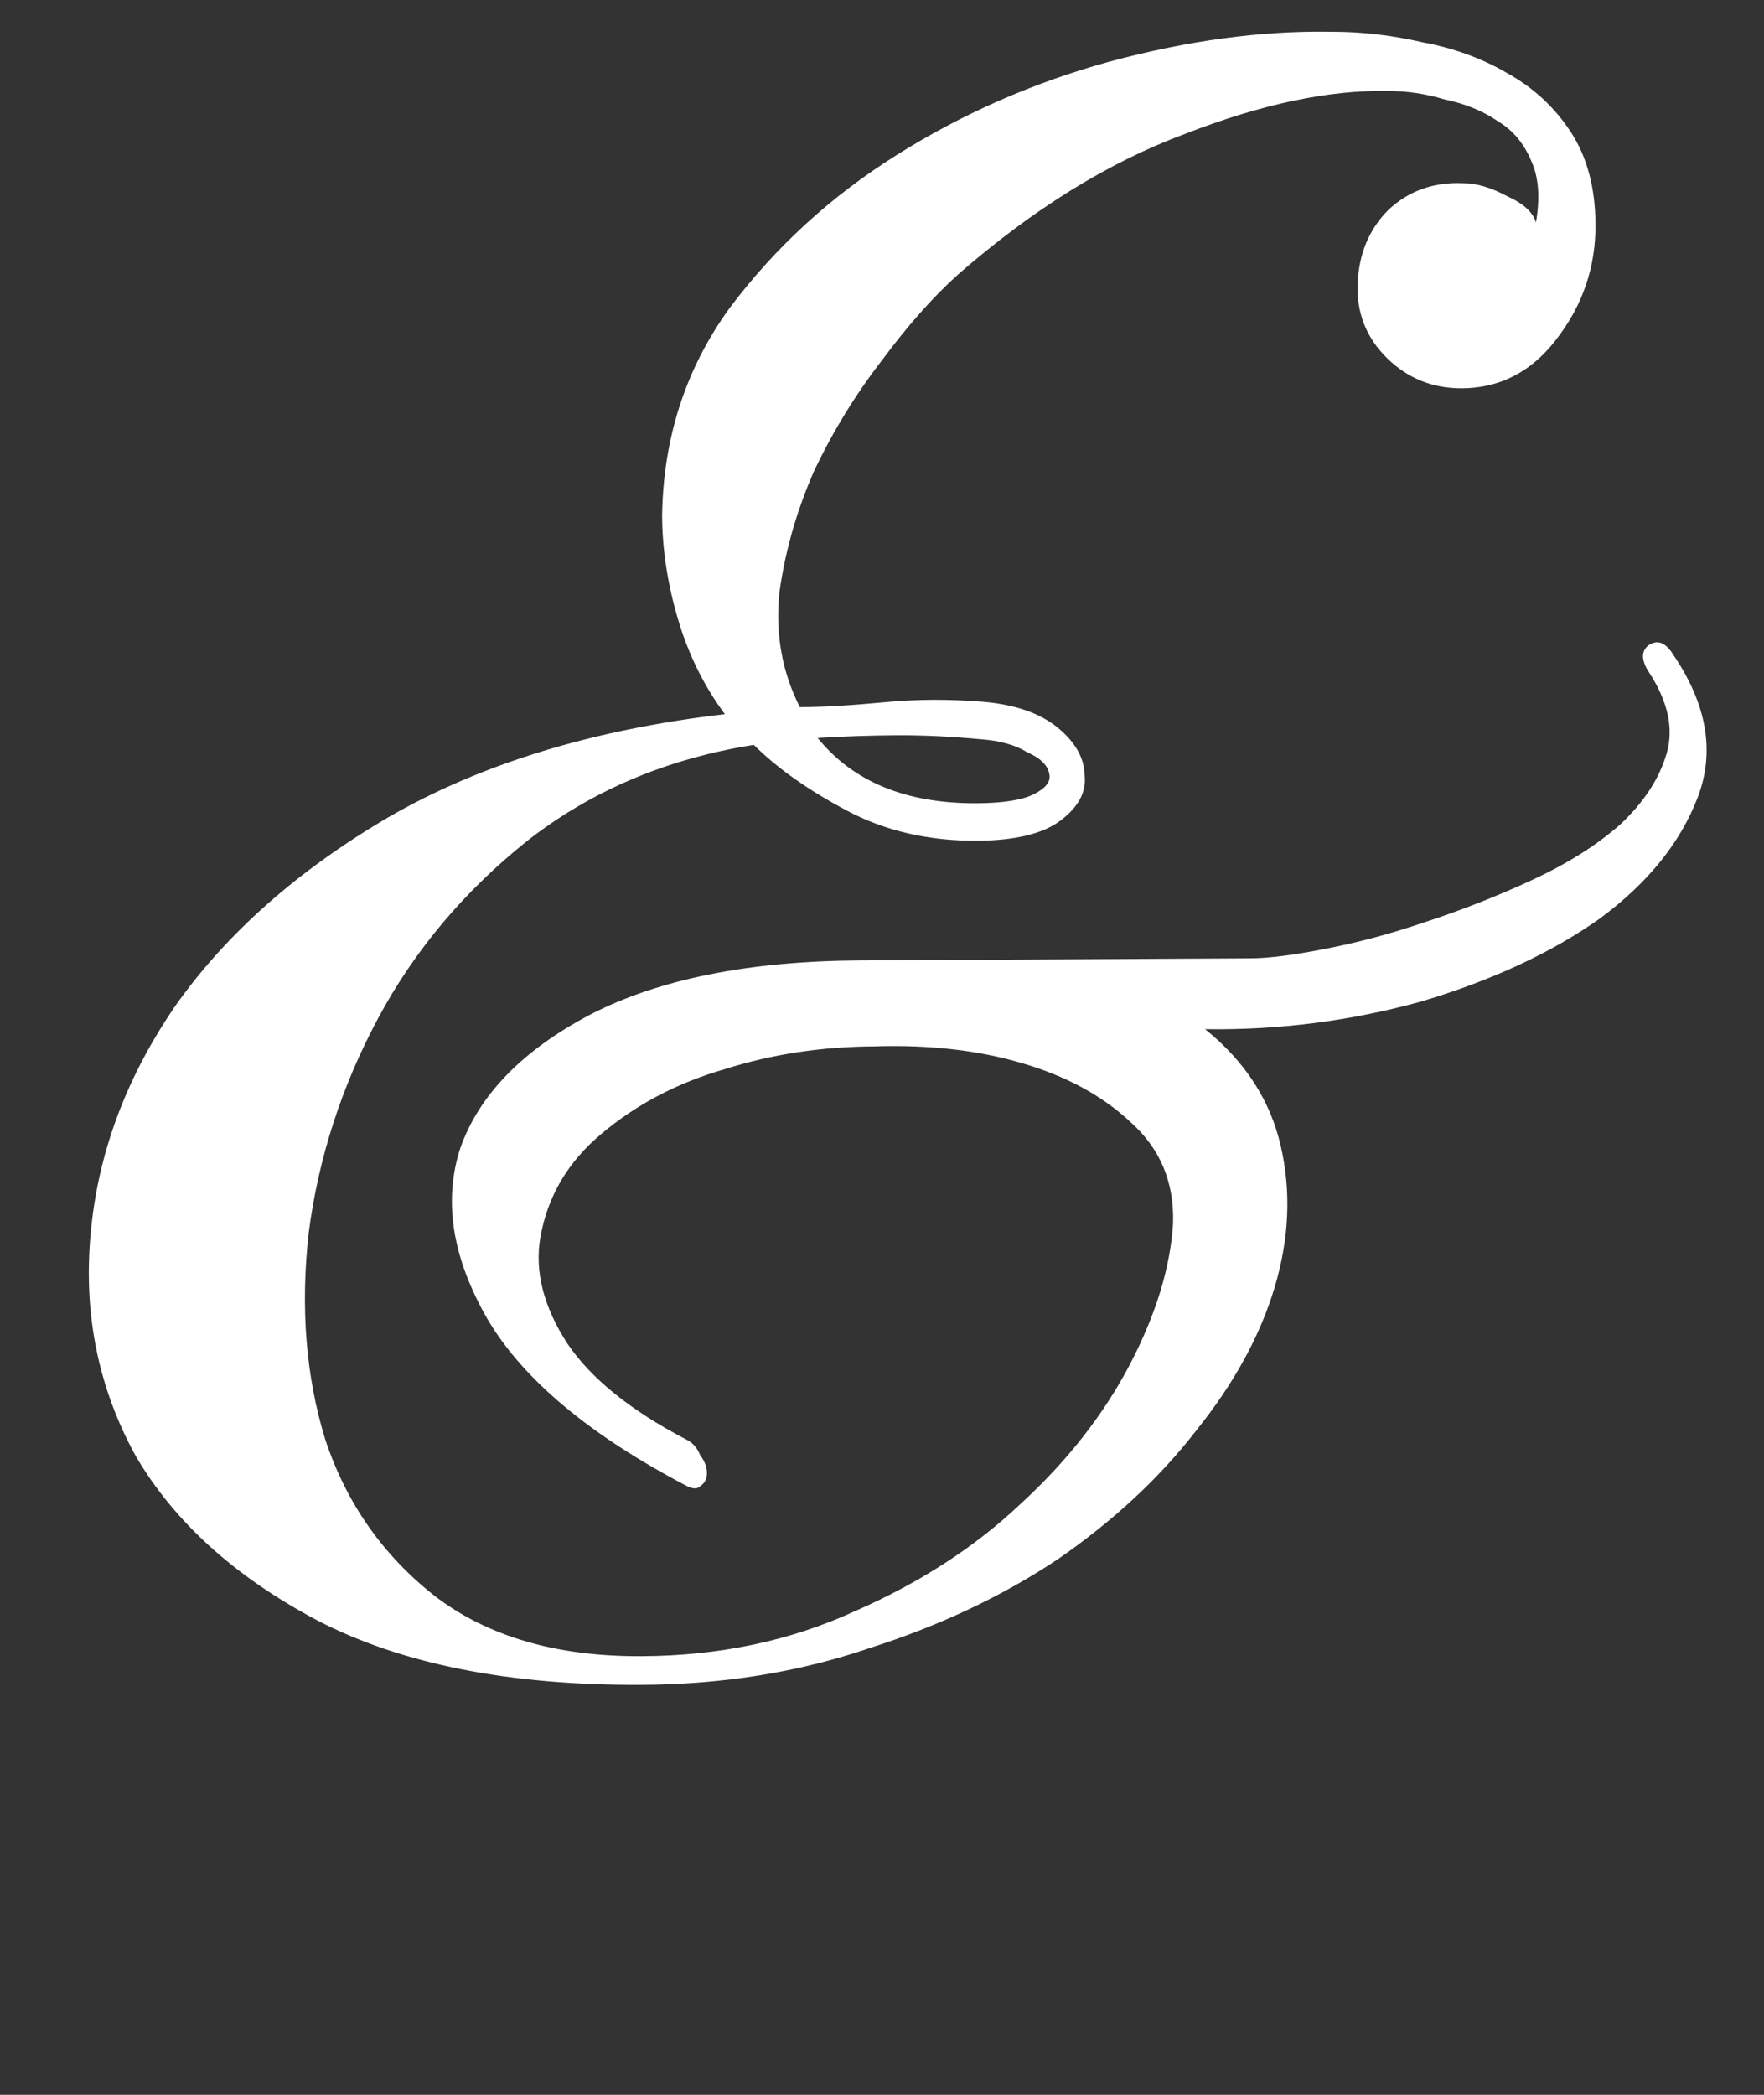 <?xml version="1.0" encoding="UTF-8"?> <svg xmlns="http://www.w3.org/2000/svg" width="32" height="38" viewBox="0 0 32 38" fill="none"><rect x="0" y="0" width="32" height="38" fill="#333333" stroke="none"/><path d="M30.345 11.863C30.963 12.767 31.114 13.632 30.799 14.461C30.483 15.289 29.887 16.026 29.011 16.67C28.134 17.288 27.056 17.788 25.779 18.168C24.5 18.521 23.195 18.688 21.861 18.669C22.584 19.251 23.041 19.956 23.232 20.781C23.424 21.607 23.388 22.46 23.126 23.342C22.864 24.223 22.389 25.093 21.7 25.95C21.038 26.806 20.202 27.584 19.192 28.283C18.183 28.955 17.039 29.494 15.761 29.901C14.483 30.335 13.111 30.555 11.645 30.563C9.244 30.576 7.282 30.186 5.758 29.395C4.261 28.603 3.162 27.608 2.462 26.412C1.789 25.189 1.515 23.857 1.641 22.416C1.766 20.949 2.279 19.56 3.179 18.248C4.105 16.937 5.392 15.796 7.04 14.828C8.715 13.859 10.752 13.234 13.15 12.955C12.774 12.45 12.491 11.879 12.301 11.239C12.111 10.601 12.015 9.974 12.011 9.361C12.03 7.948 12.437 6.692 13.231 5.594C14.052 4.497 15.06 3.571 16.256 2.818C17.453 2.065 18.743 1.498 20.127 1.118C21.539 0.737 22.871 0.556 24.125 0.576C24.685 0.573 25.245 0.637 25.806 0.767C26.366 0.871 26.874 1.055 27.329 1.319C27.81 1.583 28.199 1.941 28.494 2.393C28.79 2.845 28.94 3.404 28.943 4.071C28.948 4.844 28.711 5.538 28.234 6.154C27.784 6.743 27.212 7.04 26.519 7.044C25.986 7.046 25.532 6.862 25.156 6.491C24.781 6.119 24.605 5.667 24.629 5.134C24.653 4.6 24.837 4.159 25.182 3.811C25.553 3.462 26.006 3.3 26.539 3.323C26.779 3.322 27.046 3.401 27.341 3.559C27.635 3.691 27.809 3.85 27.863 4.036C27.941 3.583 27.912 3.209 27.777 2.917C27.642 2.597 27.441 2.359 27.173 2.2C26.906 2.015 26.585 1.883 26.211 1.805C25.864 1.7 25.517 1.649 25.17 1.651C24.104 1.63 22.878 1.89 21.494 2.43C20.11 2.944 18.742 3.792 17.388 4.972C16.937 5.375 16.473 5.897 15.996 6.54C15.52 7.156 15.11 7.824 14.767 8.546C14.451 9.268 14.241 10.002 14.139 10.75C14.063 11.497 14.186 12.189 14.51 12.828C14.937 12.825 15.443 12.796 16.029 12.74C16.616 12.683 17.216 12.68 17.829 12.73C18.416 12.78 18.87 12.938 19.192 13.203C19.513 13.468 19.675 13.76 19.677 14.08C19.705 14.373 19.56 14.641 19.241 14.883C18.922 15.124 18.416 15.247 17.723 15.251C16.843 15.255 16.055 15.073 15.36 14.703C14.665 14.334 14.102 13.937 13.674 13.512C12.101 13.761 10.731 14.341 9.563 15.254C8.421 16.167 7.52 17.238 6.86 18.469C6.2 19.699 5.78 20.994 5.601 22.355C5.448 23.716 5.548 24.969 5.901 26.114C6.28 27.259 6.938 28.202 7.876 28.943C8.84 29.685 10.095 30.052 11.642 30.043C13.055 30.036 14.347 29.762 15.517 29.223C16.688 28.71 17.684 28.064 18.507 27.287C19.356 26.509 20.018 25.665 20.494 24.756C20.969 23.847 21.231 22.992 21.28 22.192C21.303 21.445 21.046 20.833 20.51 20.356C20.001 19.878 19.346 19.522 18.544 19.286C17.743 19.05 16.849 18.949 15.863 18.981C14.903 18.986 13.997 19.124 13.145 19.395C12.293 19.64 11.548 20.03 10.911 20.567C10.3 21.077 9.931 21.706 9.801 22.453C9.698 23.067 9.861 23.706 10.291 24.37C10.722 25.008 11.445 25.591 12.461 26.119C12.568 26.172 12.648 26.265 12.702 26.398C12.783 26.504 12.823 26.61 12.824 26.717C12.825 26.824 12.785 26.904 12.705 26.957C12.652 27.011 12.572 27.012 12.465 26.959C10.7 26.035 9.495 25.028 8.849 23.938C8.203 22.822 8.038 21.782 8.352 20.821C8.694 19.859 9.476 19.055 10.7 18.408C11.95 17.761 13.588 17.433 15.614 17.422L22.694 17.384C23.014 17.382 23.454 17.327 24.013 17.217C24.599 17.107 25.212 16.944 25.851 16.727C26.516 16.51 27.168 16.253 27.807 15.957C28.445 15.66 28.977 15.324 29.401 14.948C29.826 14.546 30.104 14.118 30.235 13.664C30.366 13.21 30.256 12.717 29.907 12.185C29.772 11.973 29.771 11.813 29.904 11.706C30.064 11.598 30.21 11.651 30.345 11.863ZM17.793 13.41C17.259 13.36 16.753 13.336 16.273 13.338C15.793 13.341 15.313 13.357 14.833 13.386C15.477 14.183 16.439 14.577 17.719 14.571C18.199 14.568 18.546 14.513 18.758 14.405C18.971 14.297 19.064 14.177 19.036 14.044C19.009 13.884 18.875 13.751 18.634 13.646C18.42 13.514 18.14 13.435 17.793 13.41Z" fill="white"></path></svg> 